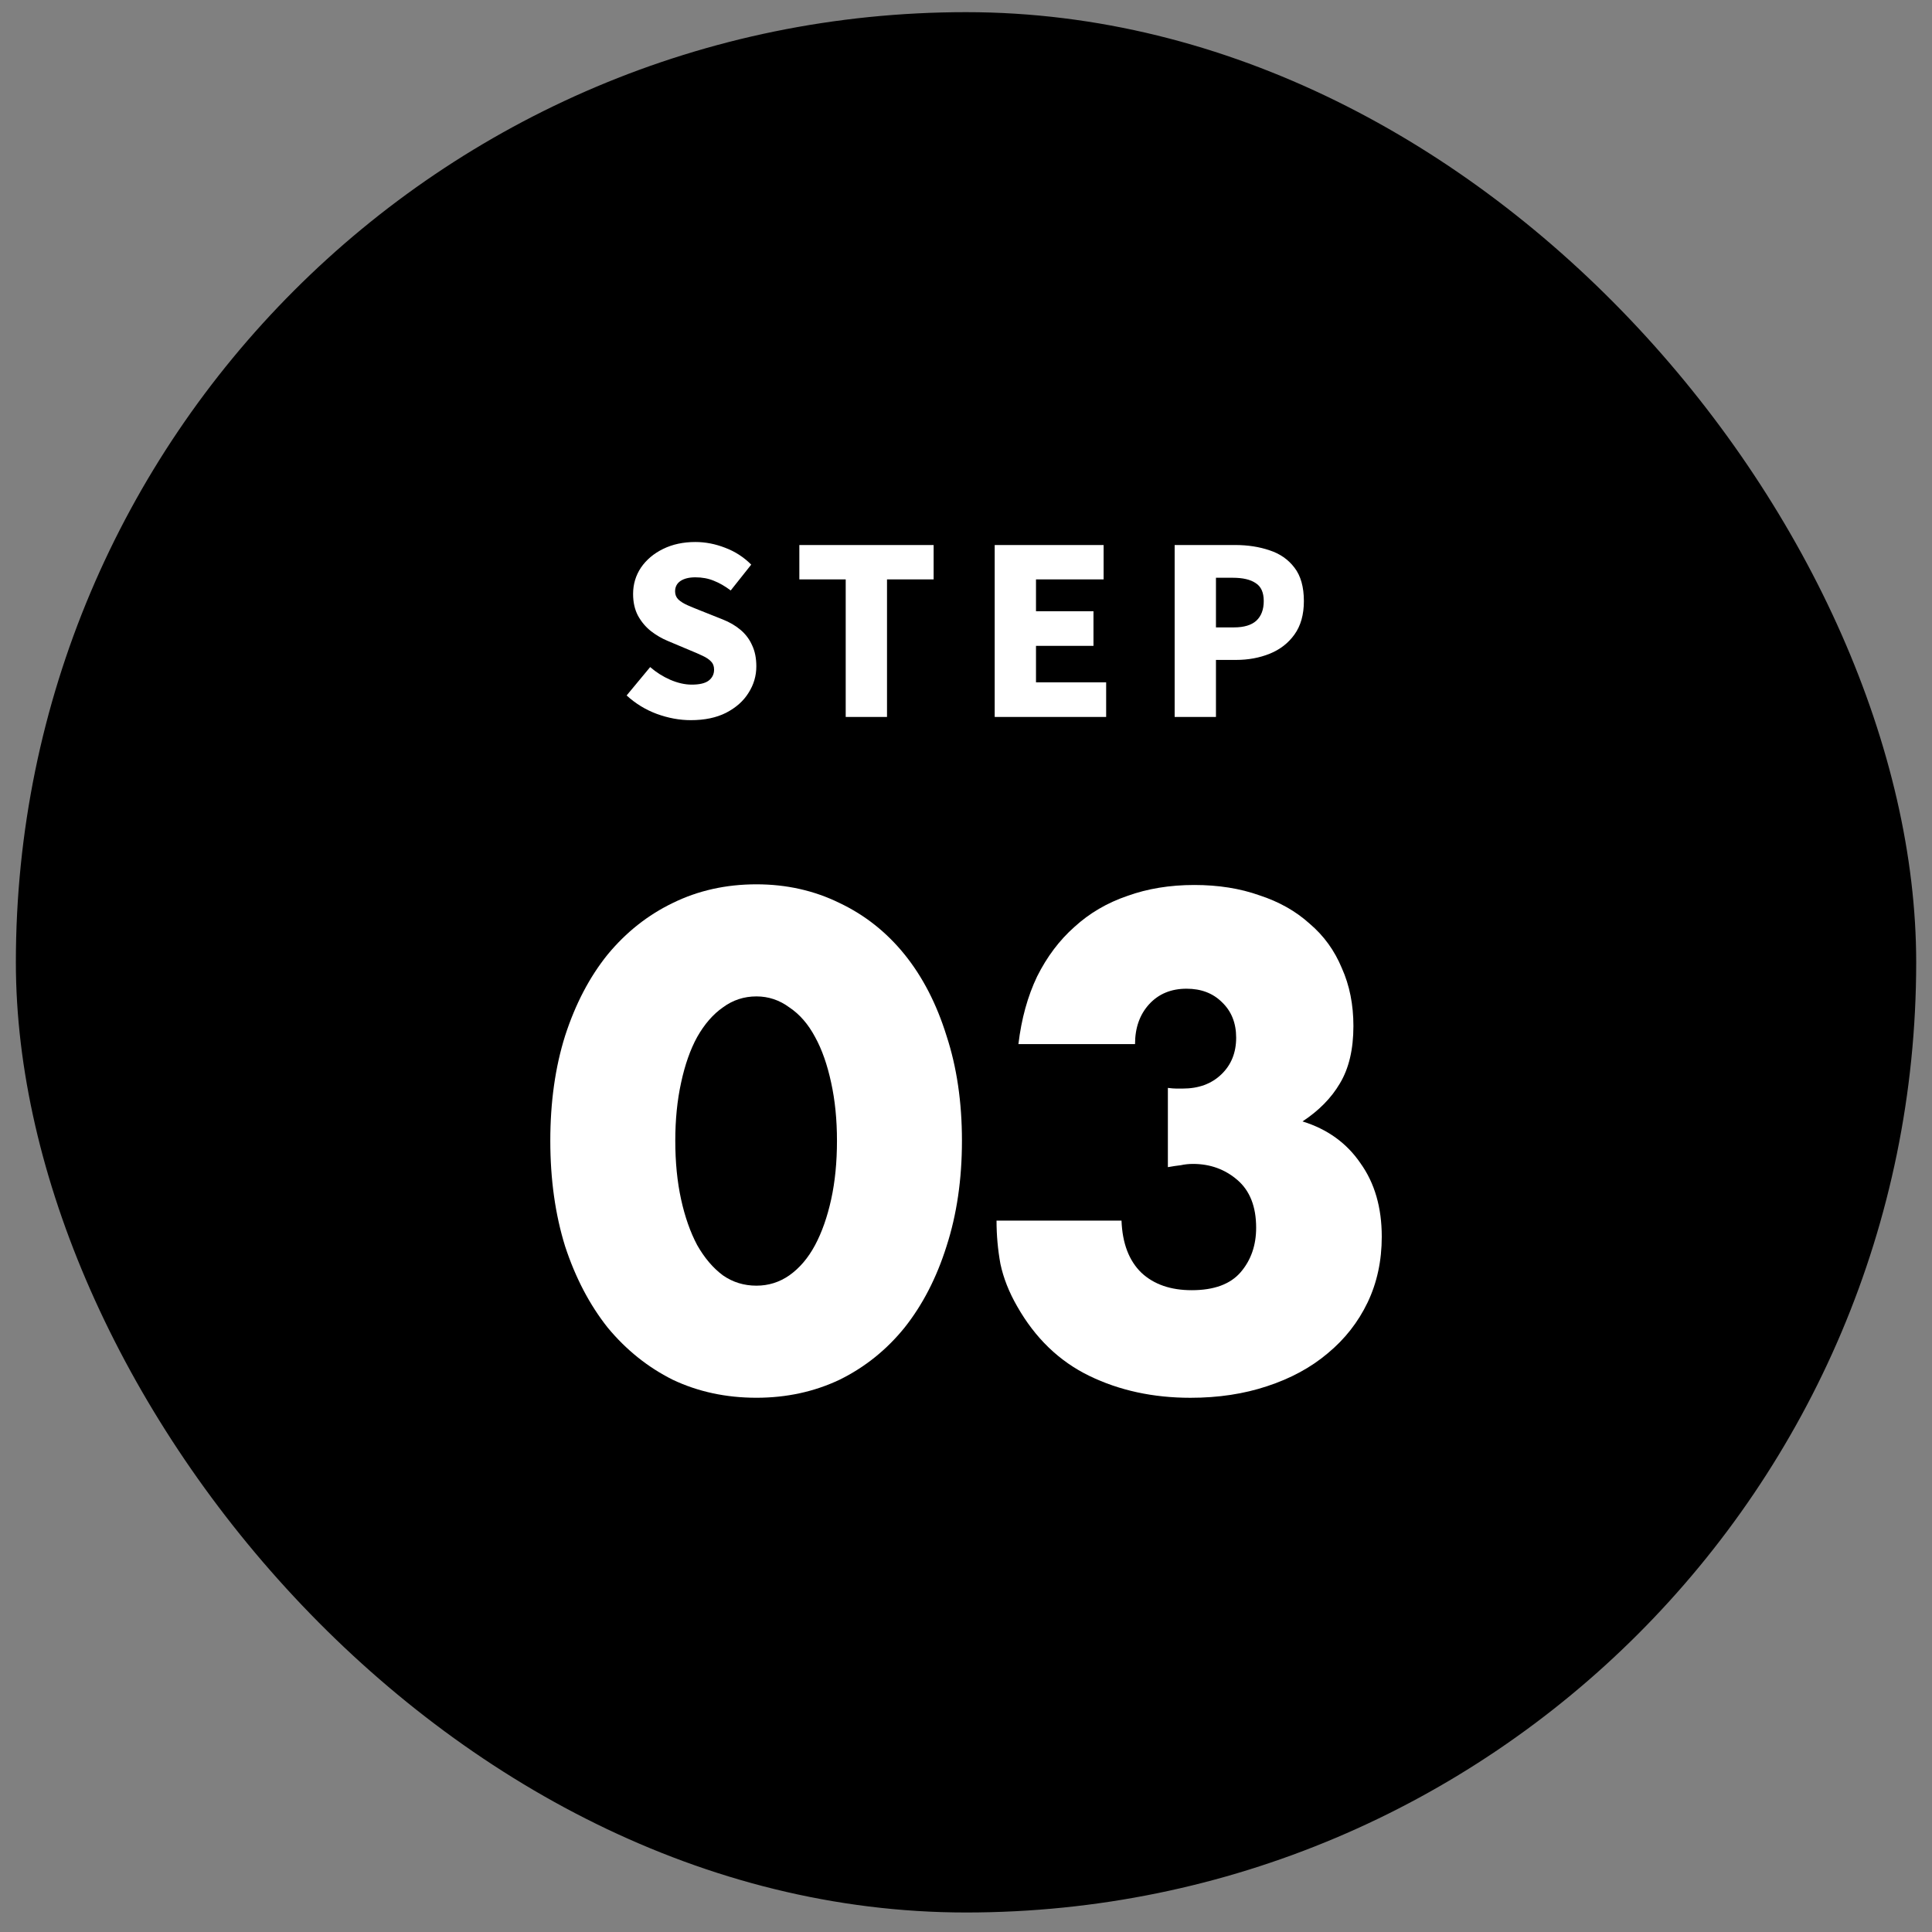 <?xml version="1.0" encoding="UTF-8"?> <svg xmlns="http://www.w3.org/2000/svg" width="61" height="61" viewBox="0 0 61 61" fill="none"><rect x="0" y="0" width="61" height="61" fill="#808080" stroke="none"/><rect x="0.501" y="0.384" width="60" height="60" rx="30" fill="black"></rect><path d="M21.811 22.738C21.456 22.738 21.099 22.672 20.739 22.541C20.385 22.41 20.067 22.216 19.785 21.958L20.528 21.062C20.718 21.227 20.929 21.361 21.162 21.463C21.4 21.565 21.626 21.616 21.84 21.616C22.082 21.616 22.26 21.575 22.372 21.492C22.488 21.404 22.546 21.288 22.546 21.142C22.546 21.035 22.515 20.95 22.452 20.887C22.389 20.819 22.299 20.759 22.182 20.705C22.07 20.652 21.937 20.593 21.781 20.53L21.089 20.239C20.9 20.161 20.72 20.057 20.55 19.925C20.385 19.794 20.249 19.632 20.142 19.437C20.04 19.243 19.989 19.015 19.989 18.753C19.989 18.447 20.072 18.17 20.237 17.922C20.407 17.674 20.64 17.477 20.936 17.332C21.233 17.186 21.573 17.113 21.956 17.113C22.272 17.113 22.585 17.174 22.896 17.295C23.207 17.412 23.481 17.589 23.719 17.827L23.071 18.643C22.891 18.507 22.714 18.405 22.539 18.337C22.364 18.264 22.17 18.228 21.956 18.228C21.757 18.228 21.599 18.267 21.483 18.345C21.371 18.422 21.315 18.532 21.315 18.672C21.315 18.774 21.349 18.859 21.417 18.927C21.49 18.995 21.587 19.056 21.709 19.11C21.83 19.163 21.971 19.221 22.131 19.284L22.809 19.554C23.032 19.641 23.224 19.753 23.384 19.889C23.544 20.025 23.666 20.188 23.748 20.377C23.836 20.562 23.88 20.783 23.88 21.04C23.88 21.341 23.797 21.621 23.632 21.878C23.472 22.136 23.236 22.344 22.925 22.505C22.619 22.66 22.248 22.738 21.811 22.738ZM26.702 22.636V18.294H25.238V17.208H29.478V18.294H28.006V22.636H26.702ZM31.406 22.636V17.208H34.845V18.294H32.71V19.299H34.525V20.392H32.71V21.543H34.925V22.636H31.406ZM37.088 22.636V17.208H38.997C39.395 17.208 39.757 17.264 40.083 17.375C40.413 17.482 40.675 17.665 40.87 17.922C41.069 18.179 41.168 18.532 41.168 18.978C41.168 19.406 41.069 19.758 40.87 20.035C40.675 20.307 40.415 20.508 40.09 20.64C39.764 20.771 39.41 20.836 39.026 20.836H38.392V22.636H37.088ZM38.392 19.809H38.961C39.276 19.809 39.512 19.738 39.667 19.598C39.823 19.452 39.901 19.245 39.901 18.978C39.901 18.706 39.816 18.517 39.645 18.41C39.48 18.298 39.24 18.242 38.924 18.242H38.392V19.809Z" fill="white"></path><path d="M36.874 34.349C36.983 34.363 37.071 34.37 37.139 34.37C37.22 34.37 37.288 34.37 37.342 34.37C37.844 34.37 38.251 34.221 38.562 33.922C38.874 33.624 39.03 33.237 39.03 32.763C39.03 32.302 38.881 31.929 38.583 31.644C38.298 31.36 37.925 31.217 37.464 31.217C36.976 31.217 36.583 31.38 36.284 31.705C35.986 32.031 35.837 32.451 35.837 32.966H32.155C32.25 32.166 32.447 31.454 32.745 30.831C33.057 30.207 33.45 29.685 33.925 29.265C34.4 28.831 34.956 28.505 35.593 28.288C36.23 28.058 36.935 27.942 37.708 27.942C38.468 27.942 39.152 28.051 39.763 28.268C40.386 28.471 40.915 28.77 41.349 29.163C41.797 29.543 42.136 30.01 42.366 30.566C42.61 31.109 42.732 31.719 42.732 32.397C42.732 33.129 42.59 33.733 42.305 34.207C42.034 34.668 41.641 35.068 41.125 35.407C41.912 35.651 42.522 36.092 42.956 36.729C43.403 37.353 43.627 38.126 43.627 39.048C43.627 39.807 43.478 40.499 43.18 41.123C42.881 41.746 42.461 42.282 41.919 42.73C41.39 43.177 40.752 43.523 40.007 43.767C39.274 44.011 38.468 44.133 37.586 44.133C36.407 44.133 35.342 43.902 34.393 43.441C33.444 42.98 32.684 42.248 32.115 41.245C31.857 40.797 31.681 40.35 31.586 39.902C31.505 39.455 31.464 39.001 31.464 38.539H35.41C35.437 39.258 35.647 39.807 36.04 40.187C36.434 40.553 36.962 40.736 37.627 40.736C38.332 40.736 38.847 40.546 39.173 40.167C39.498 39.787 39.661 39.319 39.661 38.763C39.661 38.099 39.464 37.597 39.071 37.258C38.678 36.919 38.21 36.749 37.667 36.749C37.532 36.749 37.403 36.763 37.281 36.79C37.159 36.804 37.023 36.824 36.874 36.851V34.349Z" fill="white"></path><path d="M21.321 36.017C21.321 36.695 21.382 37.312 21.504 37.868C21.626 38.423 21.796 38.905 22.012 39.312C22.243 39.718 22.514 40.037 22.826 40.268C23.138 40.485 23.491 40.593 23.884 40.593C24.263 40.593 24.609 40.485 24.921 40.268C25.247 40.037 25.518 39.718 25.735 39.312C25.952 38.905 26.121 38.423 26.243 37.868C26.365 37.312 26.426 36.695 26.426 36.017C26.426 35.352 26.365 34.742 26.243 34.186C26.121 33.617 25.952 33.135 25.735 32.742C25.518 32.335 25.247 32.023 24.921 31.806C24.609 31.576 24.263 31.46 23.884 31.46C23.491 31.46 23.138 31.576 22.826 31.806C22.514 32.023 22.243 32.335 22.012 32.742C21.796 33.135 21.626 33.617 21.504 34.186C21.382 34.742 21.321 35.352 21.321 36.017ZM17.375 36.017C17.375 34.796 17.531 33.691 17.843 32.701C18.168 31.698 18.616 30.843 19.185 30.138C19.768 29.433 20.453 28.891 21.24 28.511C22.04 28.118 22.921 27.921 23.884 27.921C24.833 27.921 25.708 28.118 26.508 28.511C27.308 28.891 27.992 29.433 28.562 30.138C29.131 30.843 29.572 31.698 29.884 32.701C30.209 33.691 30.372 34.796 30.372 36.017C30.372 37.237 30.209 38.349 29.884 39.352C29.572 40.342 29.131 41.197 28.562 41.915C27.992 42.62 27.308 43.169 26.508 43.563C25.708 43.942 24.833 44.132 23.884 44.132C22.921 44.132 22.04 43.942 21.24 43.563C20.453 43.169 19.768 42.62 19.185 41.915C18.616 41.197 18.168 40.342 17.843 39.352C17.531 38.349 17.375 37.237 17.375 36.017Z" fill="white"></path></svg> 